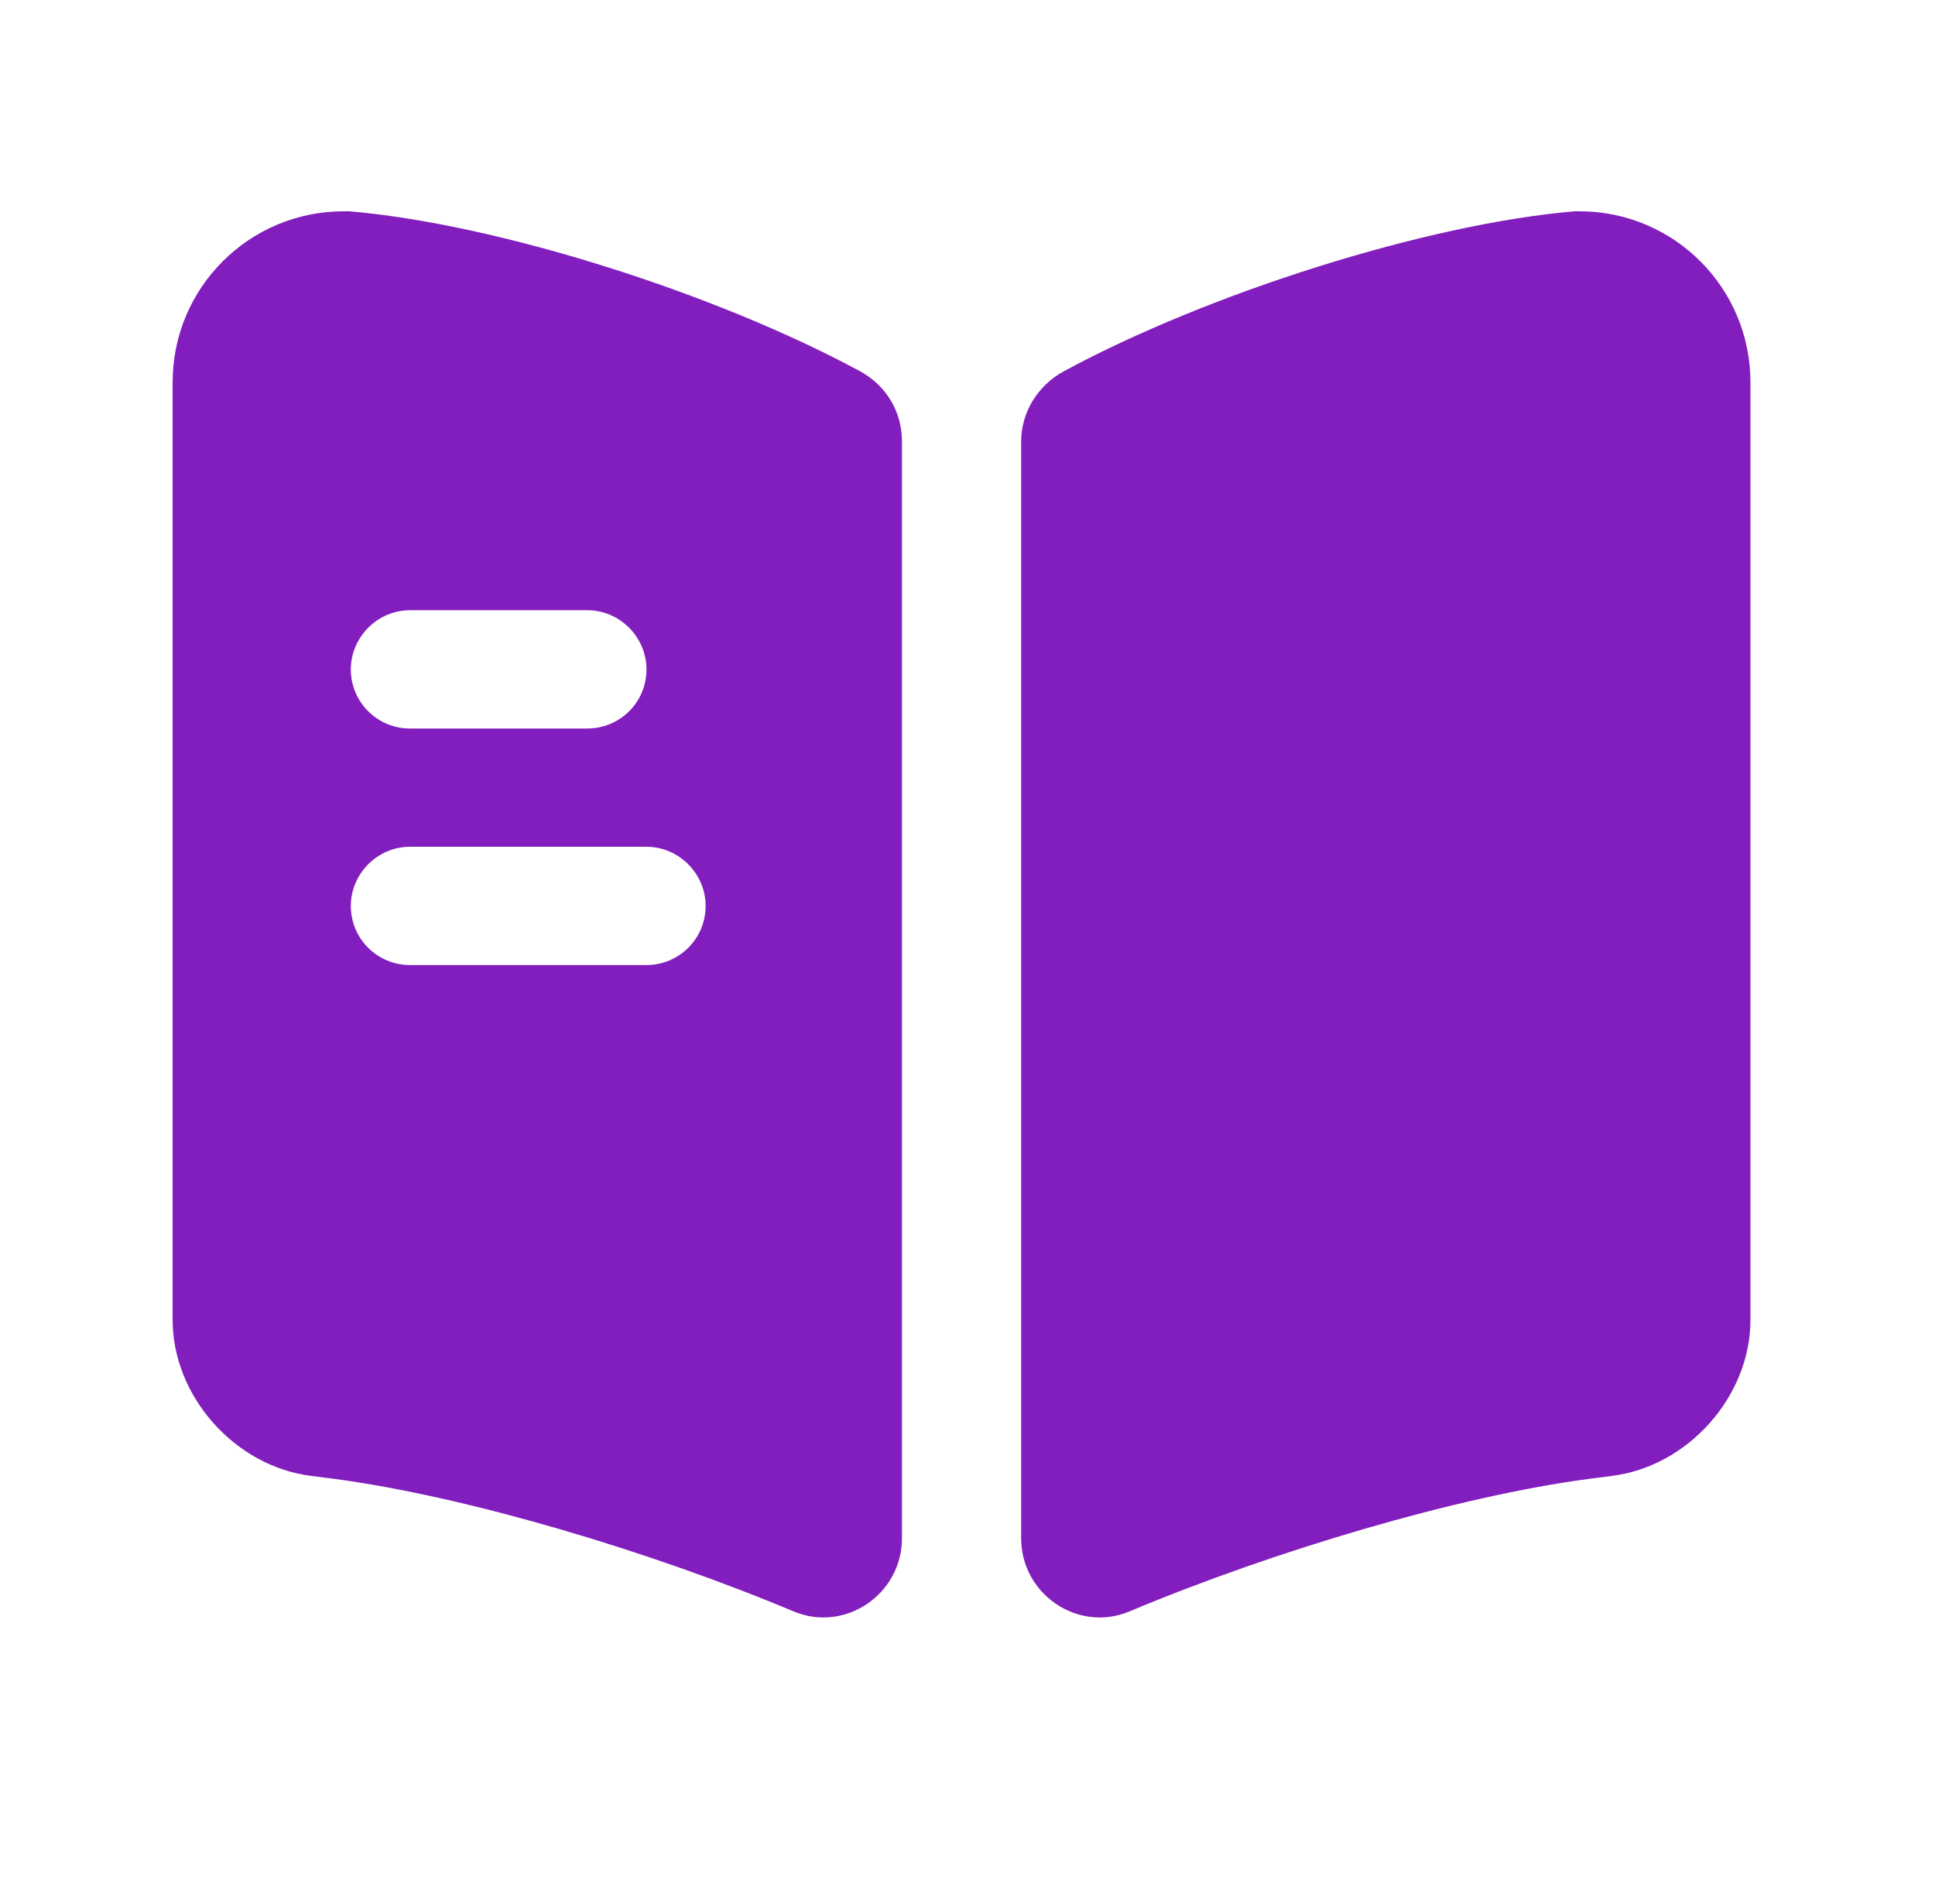 <svg width="62" height="61" viewBox="0 0 62 61" fill="none" xmlns="http://www.w3.org/2000/svg">
<path d="M56.087 12.252V42.29C56.087 44.74 54.091 46.989 51.641 47.292L50.858 47.393C46.715 47.949 40.879 49.667 36.18 51.637C34.538 52.319 32.719 51.082 32.719 49.288V14.147C32.719 13.212 33.249 12.353 34.083 11.898C38.706 9.397 45.704 7.174 50.453 6.77H50.605C53.637 6.77 56.087 9.221 56.087 12.252Z" fill="#821EBE"/>
<path d="M27.561 11.898C22.938 9.397 15.94 7.174 11.19 6.77H11.013C7.982 6.77 5.531 9.221 5.531 12.252V42.29C5.531 44.74 7.527 46.989 9.978 47.292L10.761 47.393C14.904 47.949 20.74 49.667 25.439 51.637C27.081 52.319 28.9 51.082 28.9 49.288V14.147C28.9 13.187 28.394 12.353 27.561 11.898ZM13.136 19.553H18.82C19.855 19.553 20.714 20.412 20.714 21.448C20.714 22.509 19.855 23.343 18.82 23.343H13.136C12.1 23.343 11.241 22.509 11.241 21.448C11.241 20.412 12.1 19.553 13.136 19.553ZM20.714 30.922H13.136C12.1 30.922 11.241 30.088 11.241 29.027C11.241 27.991 12.1 27.132 13.136 27.132H20.714C21.75 27.132 22.609 27.991 22.609 29.027C22.609 30.088 21.75 30.922 20.714 30.922Z" fill="#821EBE"/>
</svg>
